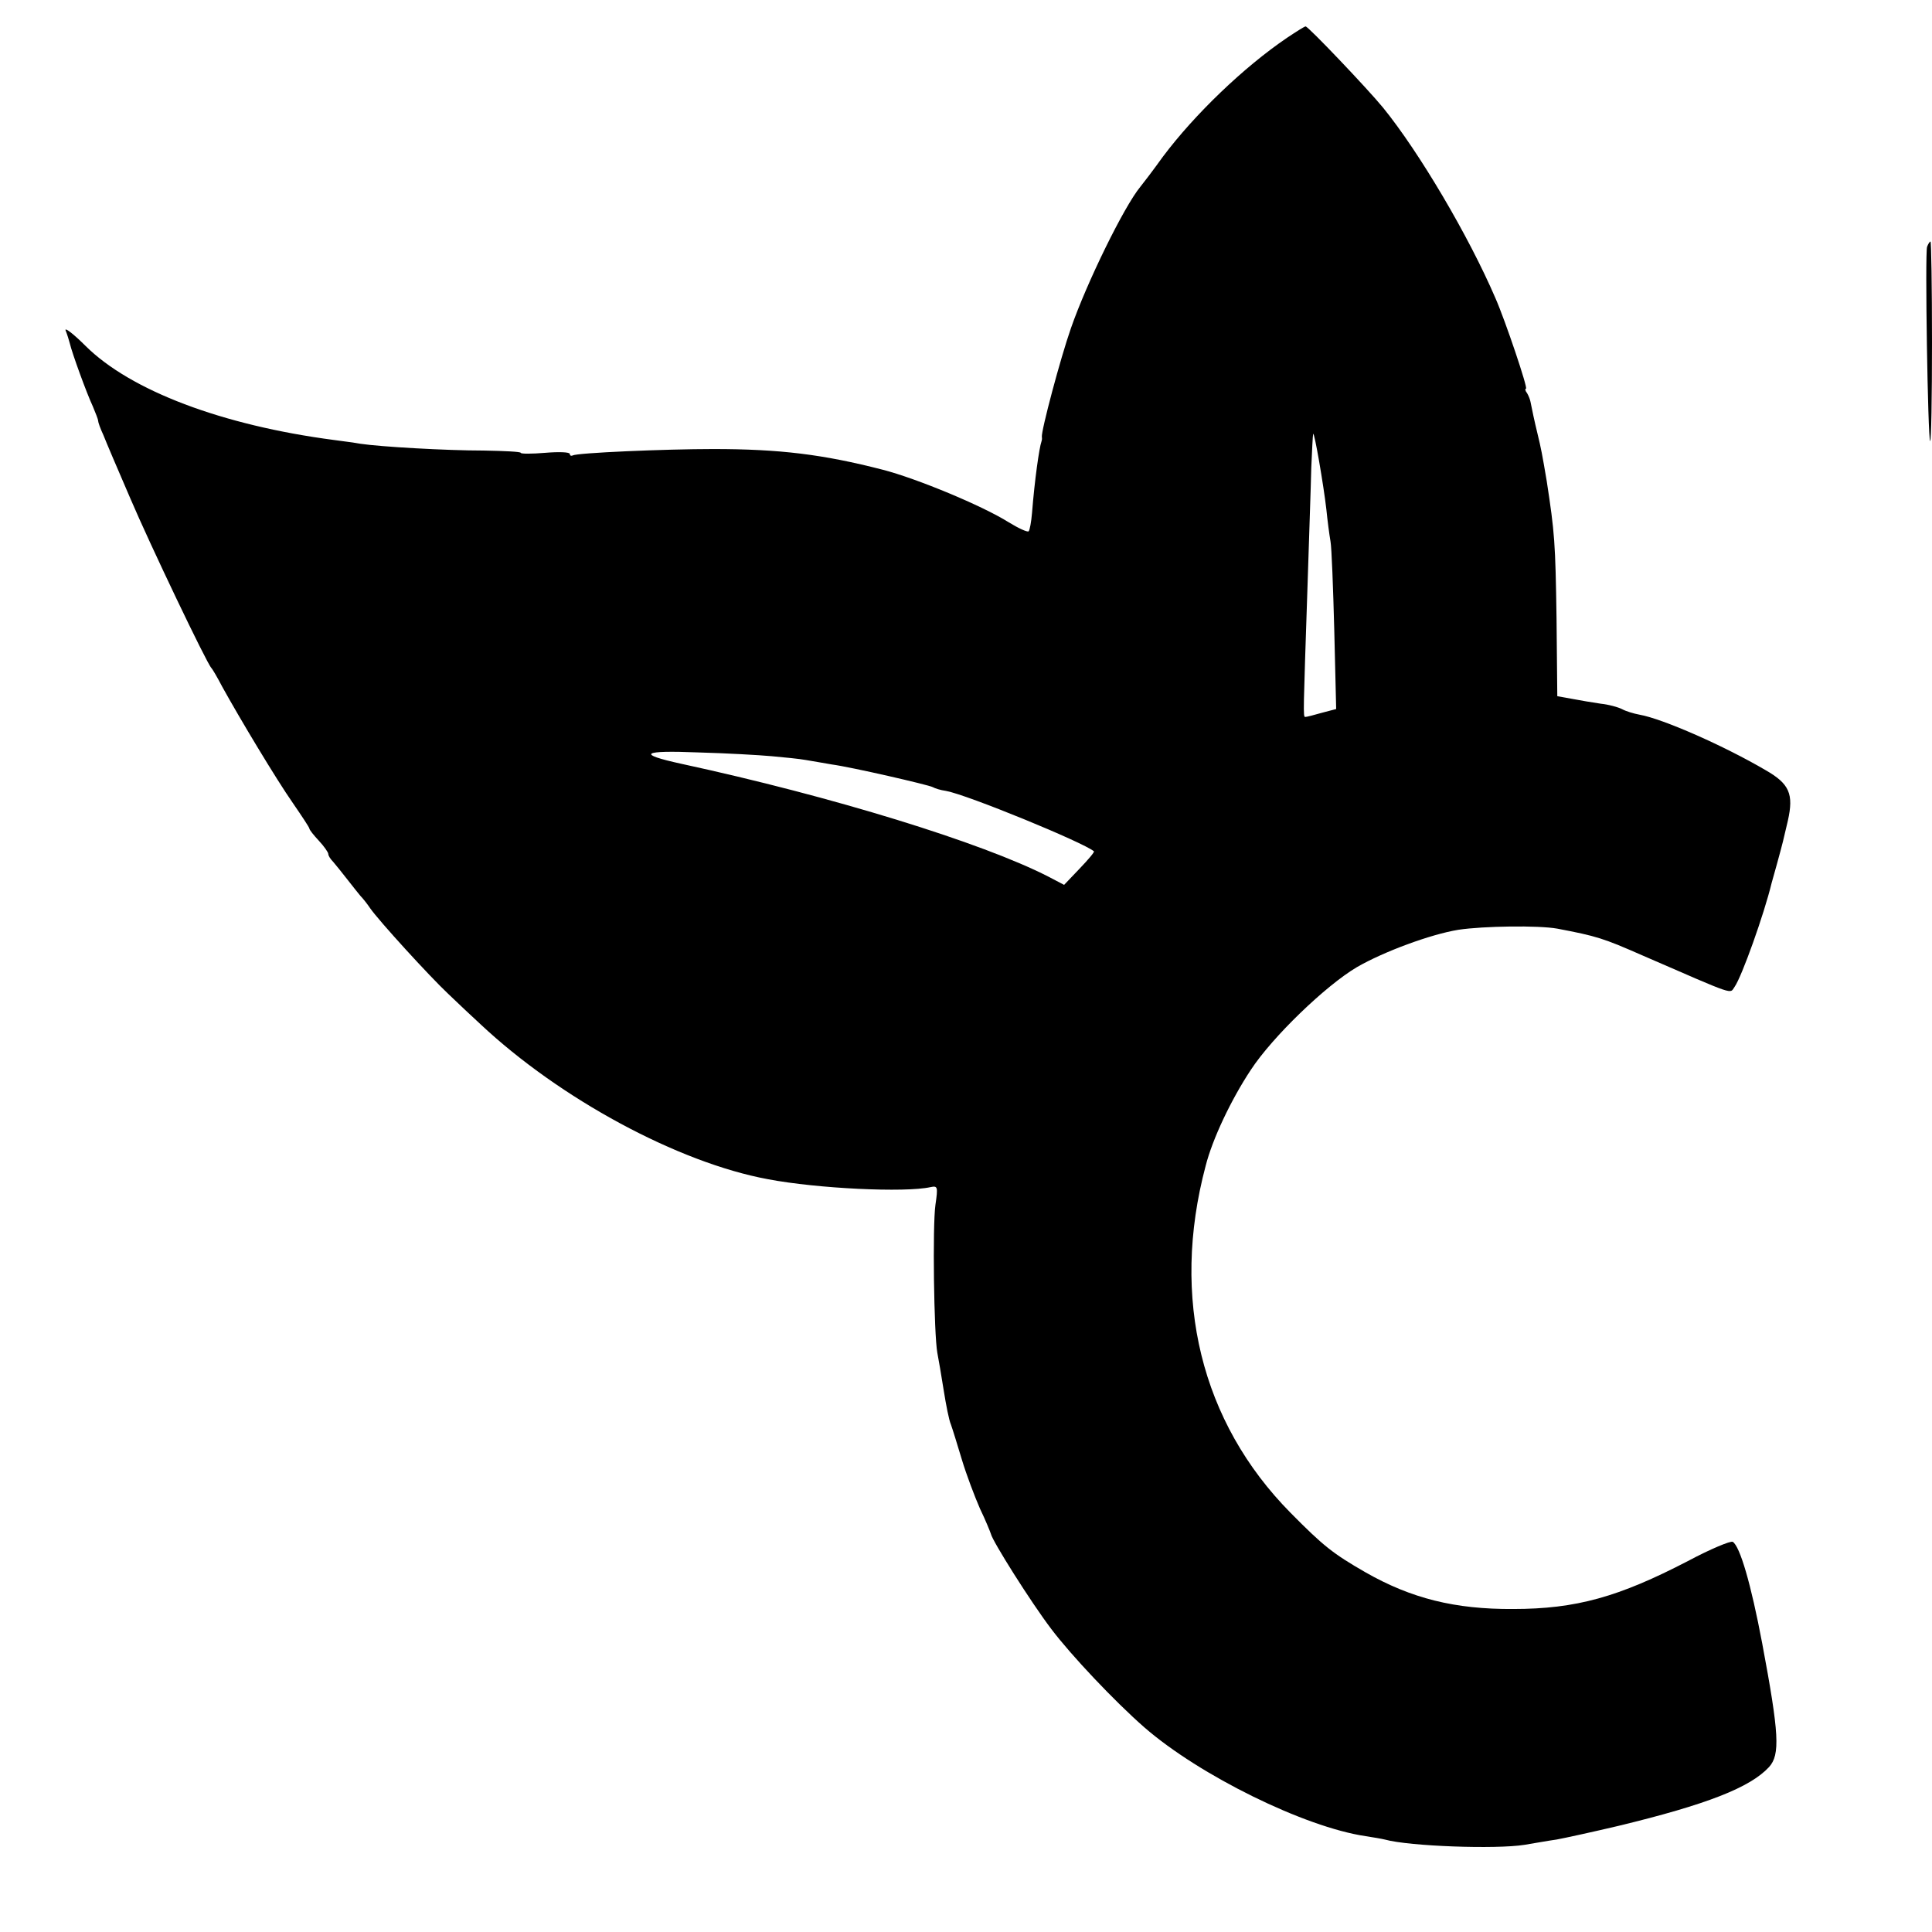 <?xml version="1.0" standalone="no"?>
<!DOCTYPE svg PUBLIC "-//W3C//DTD SVG 20010904//EN"
 "http://www.w3.org/TR/2001/REC-SVG-20010904/DTD/svg10.dtd">
<svg version="1.0" xmlns="http://www.w3.org/2000/svg"
 width="512pt" height="512pt" viewBox="0 0 512 512"
 preserveAspectRatio="xMidYMid meet">
<g transform="translate(0,512) scale(0.1,-0.1)"
fill="#000000" stroke="none">
<path d="M3411 5020 c-115 -78 -245 -203 -329 -315 -28 -39 -55 -74 -60 -80
-43 -52 -142 -254 -184 -375 -28 -80 -79 -272 -77 -288 1 -4 0 -9 -1 -12 -6
-17 -18 -101 -25 -189 -2 -24 -6 -46 -9 -49 -3 -3 -27 8 -53 24 -70 44 -244
116 -333 139 -159 41 -274 55 -450 55 -127 0 -362 -10 -372 -17 -5 -2 -8 0 -8
4 0 5 -29 6 -65 3 -36 -3 -65 -3 -65 0 0 3 -44 5 -98 6 -100 0 -274 10 -327
18 -16 3 -48 7 -70 10 -297 39 -539 131 -658 249 -33 33 -57 51 -53 41 4 -10
9 -26 11 -34 6 -26 45 -133 61 -167 7 -17 14 -34 14 -38 0 -4 6 -21 14 -38 7
-18 39 -93 71 -167 52 -122 203 -438 215 -450 3 -3 16 -25 29 -50 47 -85 143
-245 187 -308 24 -35 44 -65 44 -68 0 -3 11 -17 25 -32 14 -15 25 -31 25 -35
0 -5 6 -14 13 -21 6 -7 23 -28 37 -46 14 -18 30 -38 35 -44 6 -6 18 -21 26
-33 23 -33 156 -179 207 -227 24 -23 62 -59 85 -80 211 -198 524 -367 762
-411 131 -25 364 -36 431 -21 19 4 20 1 13 -47 -8 -56 -4 -342 5 -392 3 -16
11 -61 17 -100 6 -38 14 -79 19 -90 4 -11 17 -53 29 -93 12 -40 34 -98 48
-130 15 -31 27 -61 29 -67 4 -19 106 -181 160 -252 52 -69 168 -192 247 -261
146 -127 424 -264 586 -288 20 -3 43 -7 51 -9 65 -18 295 -26 370 -14 25 4 63
11 85 14 22 4 95 20 163 36 236 57 350 102 400 156 30 33 27 88 -18 328 -30
159 -59 257 -78 269 -6 3 -59 -19 -119 -51 -183 -95 -296 -127 -463 -127 -154
-1 -270 28 -391 97 -87 50 -112 70 -199 158 -237 240 -318 569 -225 919 18 71
67 175 120 255 57 87 198 223 281 272 71 41 195 87 269 99 67 10 212 12 262 3
105 -20 121 -25 228 -72 251 -109 228 -101 242 -82 19 27 78 192 98 275 1 3 7
25 14 50 7 25 14 52 16 60 2 8 8 33 13 55 16 71 4 98 -59 134 -109 64 -272
136 -334 147 -16 3 -36 9 -47 15 -10 5 -35 12 -55 14 -21 3 -56 9 -77 13 l-39
7 -2 205 c-3 203 -5 228 -26 365 -12 71 -15 87 -25 128 -6 24 -15 66 -18 82
-1 6 -5 16 -9 23 -5 6 -6 12 -3 12 6 0 -55 181 -81 240 -71 165 -202 387 -298
505 -41 50 -198 215 -205 215 -3 0 -25 -14 -49 -30z m104 -1250 c3 -30 8 -68
11 -85 3 -16 7 -123 10 -237 l5 -207 -38 -10 c-21 -6 -40 -11 -44 -11 -6 0 -5
12 6 345 4 127 9 268 10 315 2 47 4 87 5 90 3 8 28 -138 35 -200z m-1470 -654
c33 -3 74 -7 90 -10 17 -3 48 -8 70 -12 52 -7 256 -54 267 -60 5 -3 20 -8 35
-10 56 -10 363 -136 392 -160 2 -2 -15 -22 -38 -46 l-41 -43 -42 22 c-176 90
-571 212 -973 299 -119 26 -104 36 45 30 74 -2 162 -7 195 -10z"/>
<path d="M5107 4466 c-6 -16 2 -508 8 -515 3 -2 5 116 5 262 0 147 -2 267 -4
267 -2 0 -6 -6 -9 -14z"/>
</g>
</svg>
